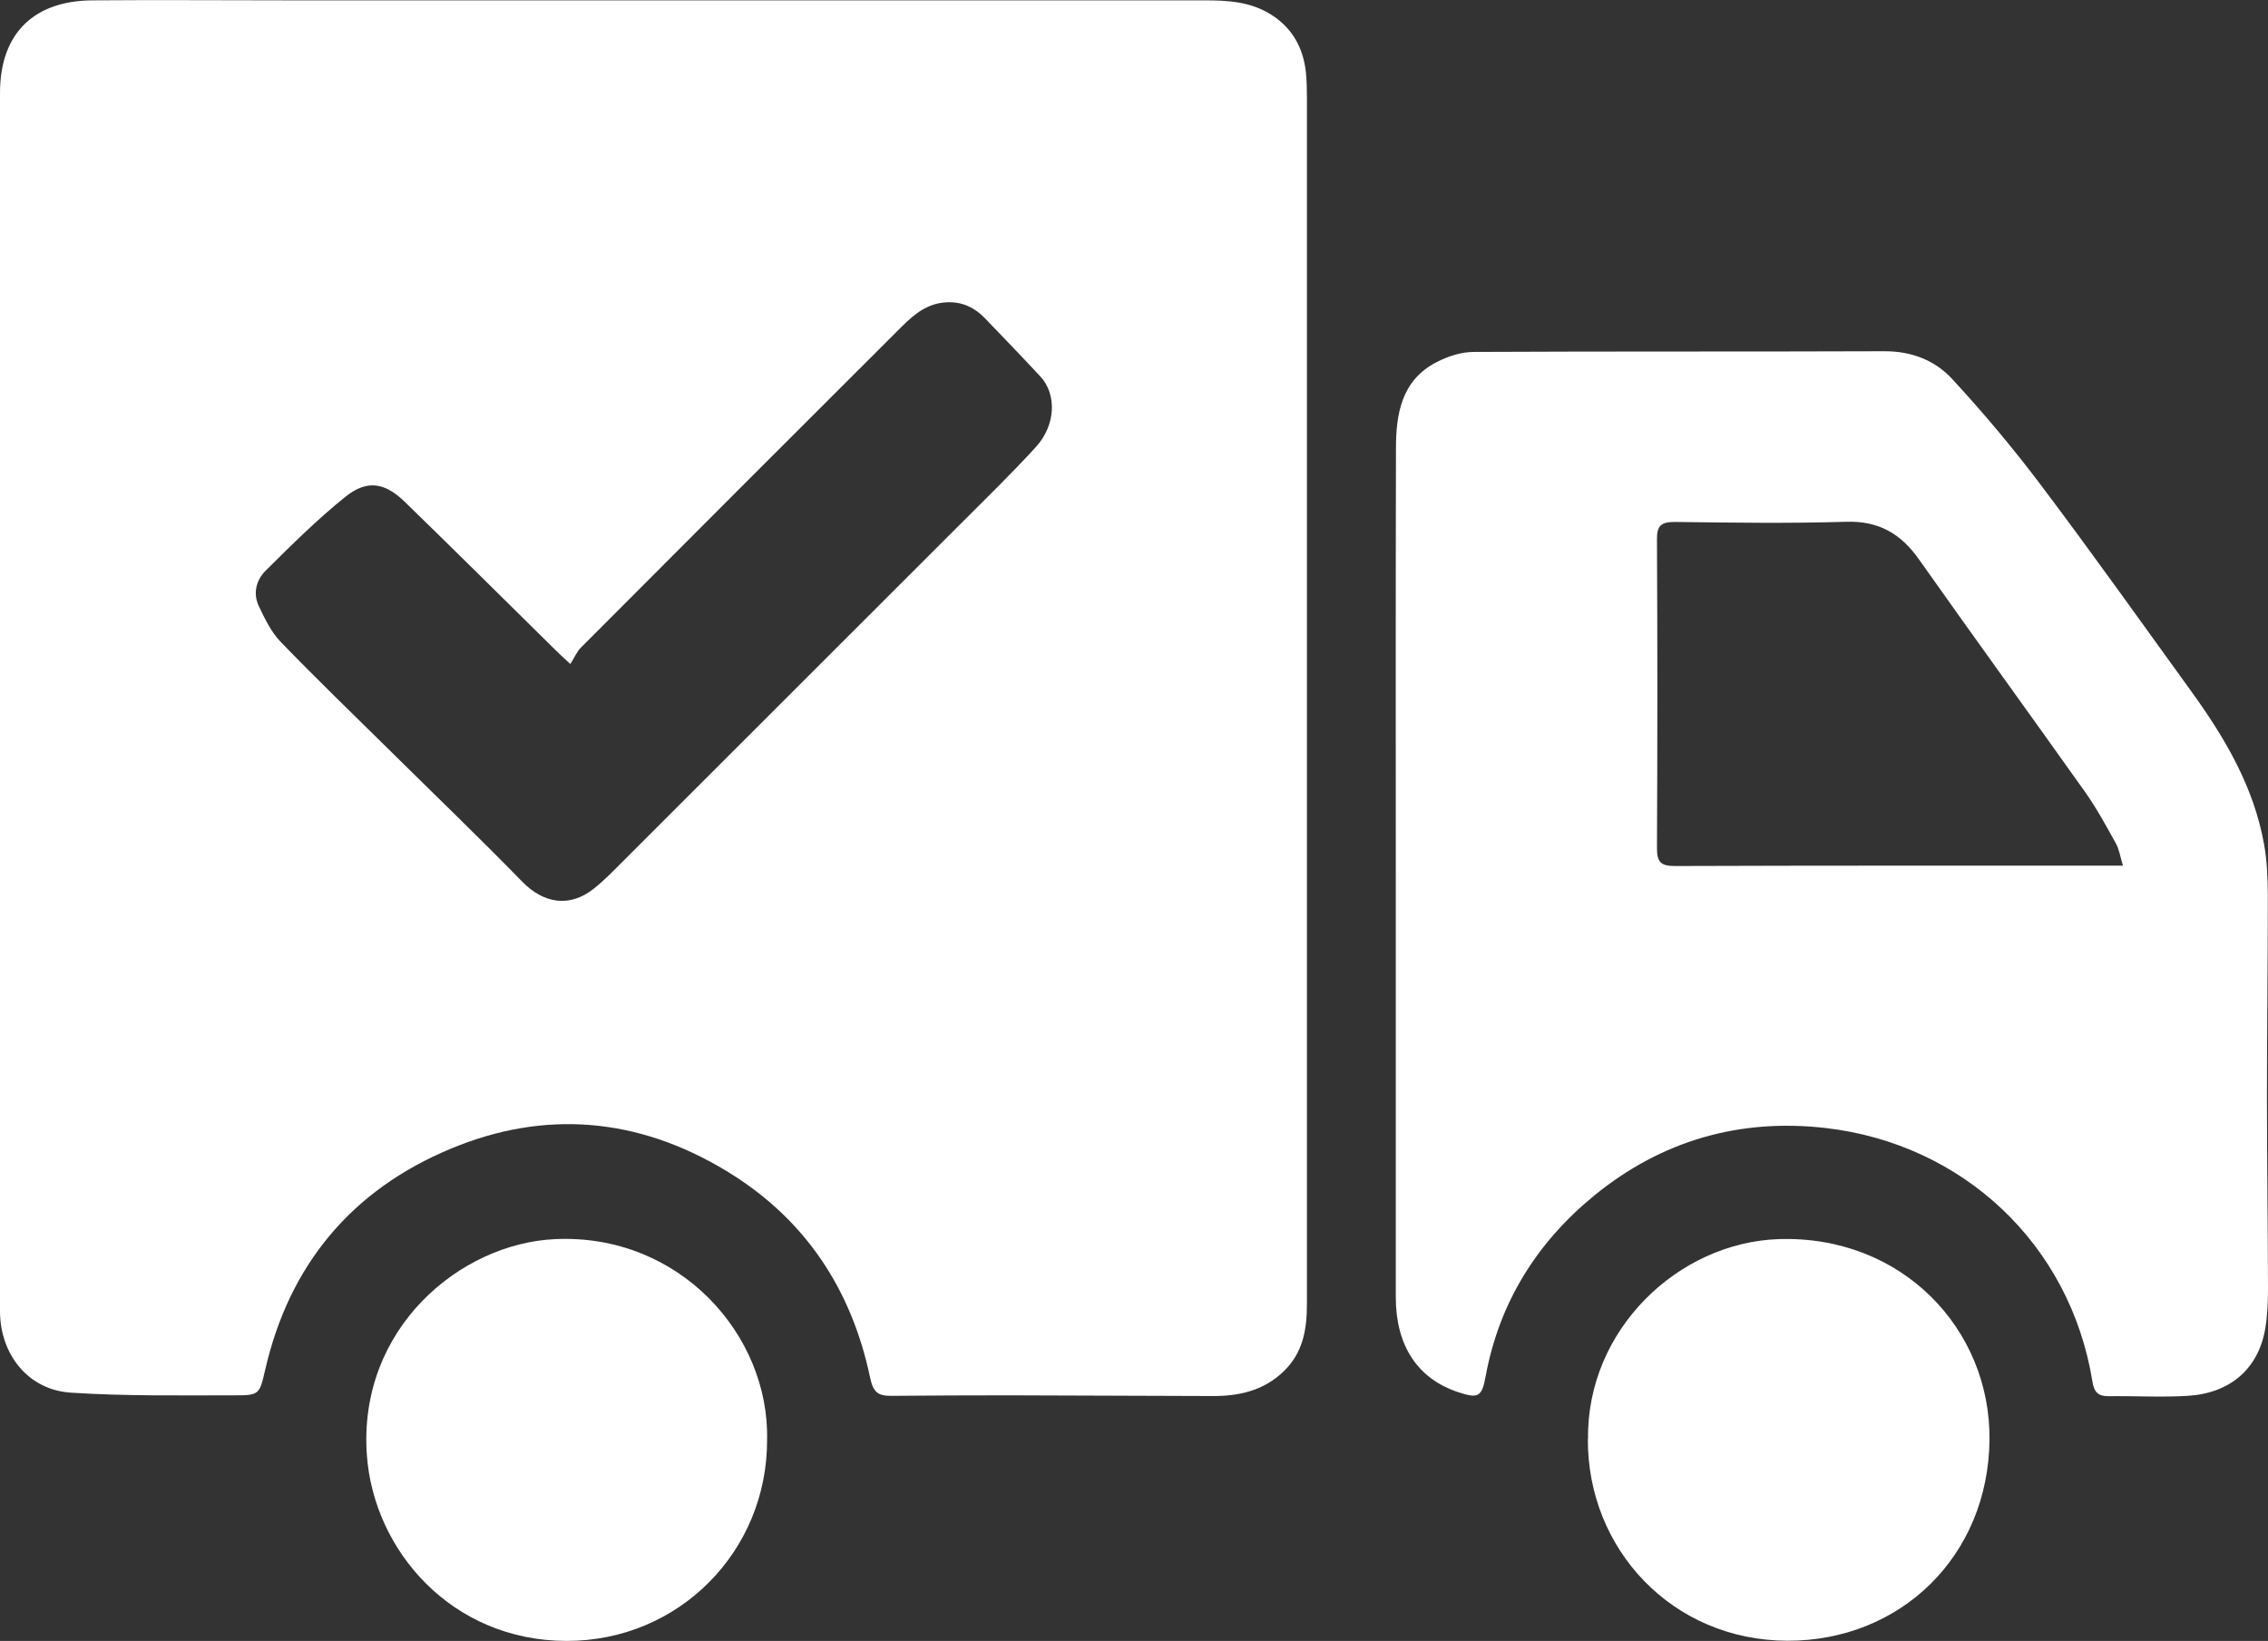 <?xml version="1.0" encoding="UTF-8"?> <svg xmlns="http://www.w3.org/2000/svg" viewBox="0 0 129.65 93.81"><rect x="0" y="0" width="129.65" height="93.81" fill="#333333" stroke="none"/><defs><style>.d{fill:#fff;}</style></defs><g id="a"></g><g id="b"><g id="c"><g><path class="d" d="M74.71,40.12c0,11.48,0,22.97,0,34.45,0,1.45-.23,2.77-1.33,3.83-1.15,1.11-2.56,1.42-4.08,1.41-3.87-.01-7.75-.03-11.62-.04-2.24,0-4.49,.01-6.73,.03-.73,0-1.03-.17-1.21-1.04-1.07-5.1-3.76-9.14-8.27-11.85-5.02-3.02-10.33-3.48-15.7-1.24-5.65,2.35-9.23,6.62-10.61,12.64-.33,1.41-.32,1.47-1.81,1.46-3.08,0-6.18,.05-9.25-.15C1.63,79.49,0,77.44,0,74.95,0,54.46,0,33.97,0,13.48c0-2.71,0-5.42,0-8.13C-.01,1.76,2.09,.04,5.28,.02c3.79-.03,7.58,0,11.37,0,17.4,0,34.8,0,52.2,0,1.32,0,2.62,.07,3.79,.8,1.22,.76,1.85,1.89,2.01,3.29,.05,.49,.06,.99,.06,1.48,0,11.51,0,23.03,0,34.54Zm-42.12-2.17c-.45-.42-.66-.61-.86-.81-2.86-2.82-5.71-5.65-8.59-8.45-1.15-1.12-2.18-1.28-3.42-.27-1.6,1.29-3.07,2.75-4.53,4.2-.54,.53-.74,1.3-.4,2.02,.34,.72,.71,1.49,1.25,2.05,2.02,2.09,4.12,4.12,6.19,6.16,2.55,2.52,5.13,5,7.63,7.56,1.22,1.25,2.71,1.49,4.09,.39,.57-.45,1.08-.98,1.59-1.49,6.47-6.46,12.93-12.92,19.4-19.39,1.44-1.44,2.9-2.86,4.28-4.37,1.14-1.25,1.2-3.02,.24-4.04-1.05-1.13-2.12-2.24-3.19-3.35-.57-.58-1.24-.9-2.09-.88-1.13,.03-1.89,.66-2.62,1.38-6.12,6.11-12.24,12.23-18.35,18.36-.24,.24-.38,.59-.6,.93Z"></path><path class="d" d="M79.79,49.93c0-8.1-.01-16.2,.01-24.3,0-1.97,.32-3.89,2.31-4.92,.65-.34,1.42-.59,2.14-.59,7.83-.04,15.67-.01,23.5-.04,1.53,0,2.86,.52,3.84,1.58,1.81,1.96,3.53,4.01,5.13,6.14,2.9,3.85,5.69,7.78,8.52,11.69,1.94,2.68,3.61,5.5,4.19,8.81,.17,.94,.2,1.91,.21,2.86,0,3.83-.05,7.66-.05,11.5,0,3.65,.05,7.31,.06,10.96,0,.78-.03,1.58-.16,2.35-.39,2.27-1.99,3.68-4.43,3.83-1.51,.09-3.03,0-4.54,.02-.59,0-.81-.25-.9-.8-1.27-7.93-7.46-13.63-15.24-14.53-4.94-.57-9.41,.72-13.26,3.87-3.27,2.68-5.41,6.1-6.19,10.3-.22,1.2-.41,1.32-1.6,.92-2.3-.77-3.54-2.66-3.54-5.42,0-4.05,0-8.1,0-12.15,0-4.02,0-8.04,0-12.06Zm41.57-.43c-.16-.54-.22-.95-.41-1.29-.55-.99-1.09-1.99-1.74-2.91-3.16-4.45-6.37-8.87-9.52-13.33-1.04-1.47-2.3-2.2-4.16-2.14-3.26,.1-6.52,.05-9.78,.01-.78,0-1.04,.19-1.03,1.01,.03,5.88,.03,11.76,0,17.64,0,.82,.24,1.02,1.03,1.02,8.15-.03,16.31-.02,24.46-.02h1.15Z"></path><path class="d" d="M90.78,82.27c-.08-6.27,5.17-11.23,10.88-11.43,7.04-.24,12.13,5.12,12.07,11.47-.07,6.68-5.11,11.51-11.56,11.49-6.58-.02-11.43-5.24-11.4-11.53Z"></path><path class="d" d="M43.85,82.34c.01,6.32-5.01,11.48-11.47,11.47-6.57-.01-11.03-5.18-11.41-10.65-.5-7.2,5.32-12.07,10.76-12.32,7.1-.33,12.27,5.47,12.12,11.5Z"></path></g></g></g></svg> 